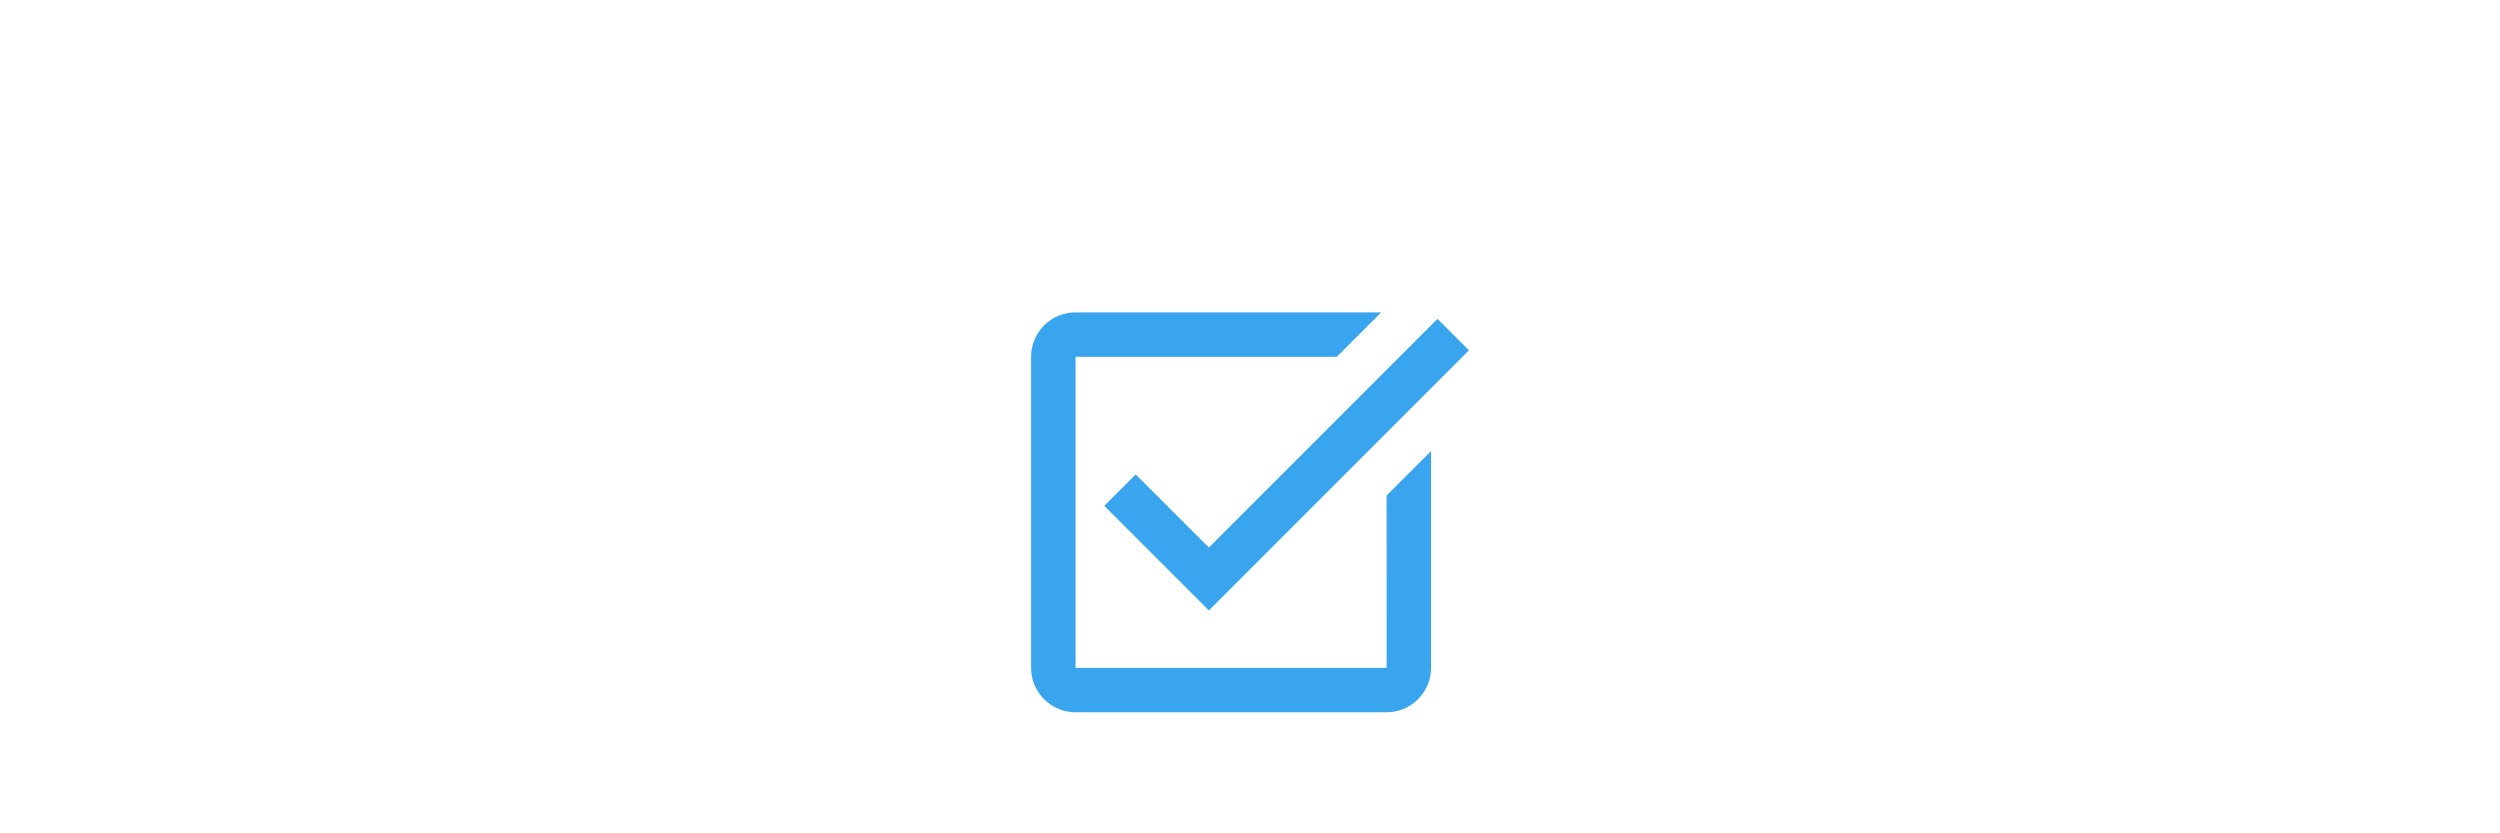 <?xml version="1.0"?>
<svg xmlns="http://www.w3.org/2000/svg" xmlns:xlink="http://www.w3.org/1999/xlink" width="300" zoomAndPan="magnify" viewBox="0 0 224.88 75" height="100" preserveAspectRatio="xMidYMid meet" version="1.0"><defs><clipPath id="724957c85c"><path d="M 92.441 28.113 L 132.172 28.113 L 132.172 64.094 L 92.441 64.094 Z M 92.441 28.113 " clip-rule="nonzero"/></clipPath></defs><g clip-path="url(#724957c85c)"><path fill="#39a5ee" d="M 96.738 28.113 C 94.535 28.113 92.738 29.906 92.738 32.113 L 92.738 60.109 C 92.738 62.312 94.535 64.105 96.738 64.105 L 124.734 64.105 C 126.938 64.105 128.734 62.312 128.734 60.109 L 128.734 40.598 L 124.734 44.594 L 124.738 60.109 L 96.738 60.109 L 96.738 32.113 L 120.25 32.113 L 124.25 28.113 Z M 129.316 28.699 L 108.738 49.281 L 102.152 42.699 L 99.324 45.523 L 108.738 54.938 L 132.145 31.527 Z M 129.316 28.699 " fill-opacity="1" fill-rule="nonzero"/></g></svg>

